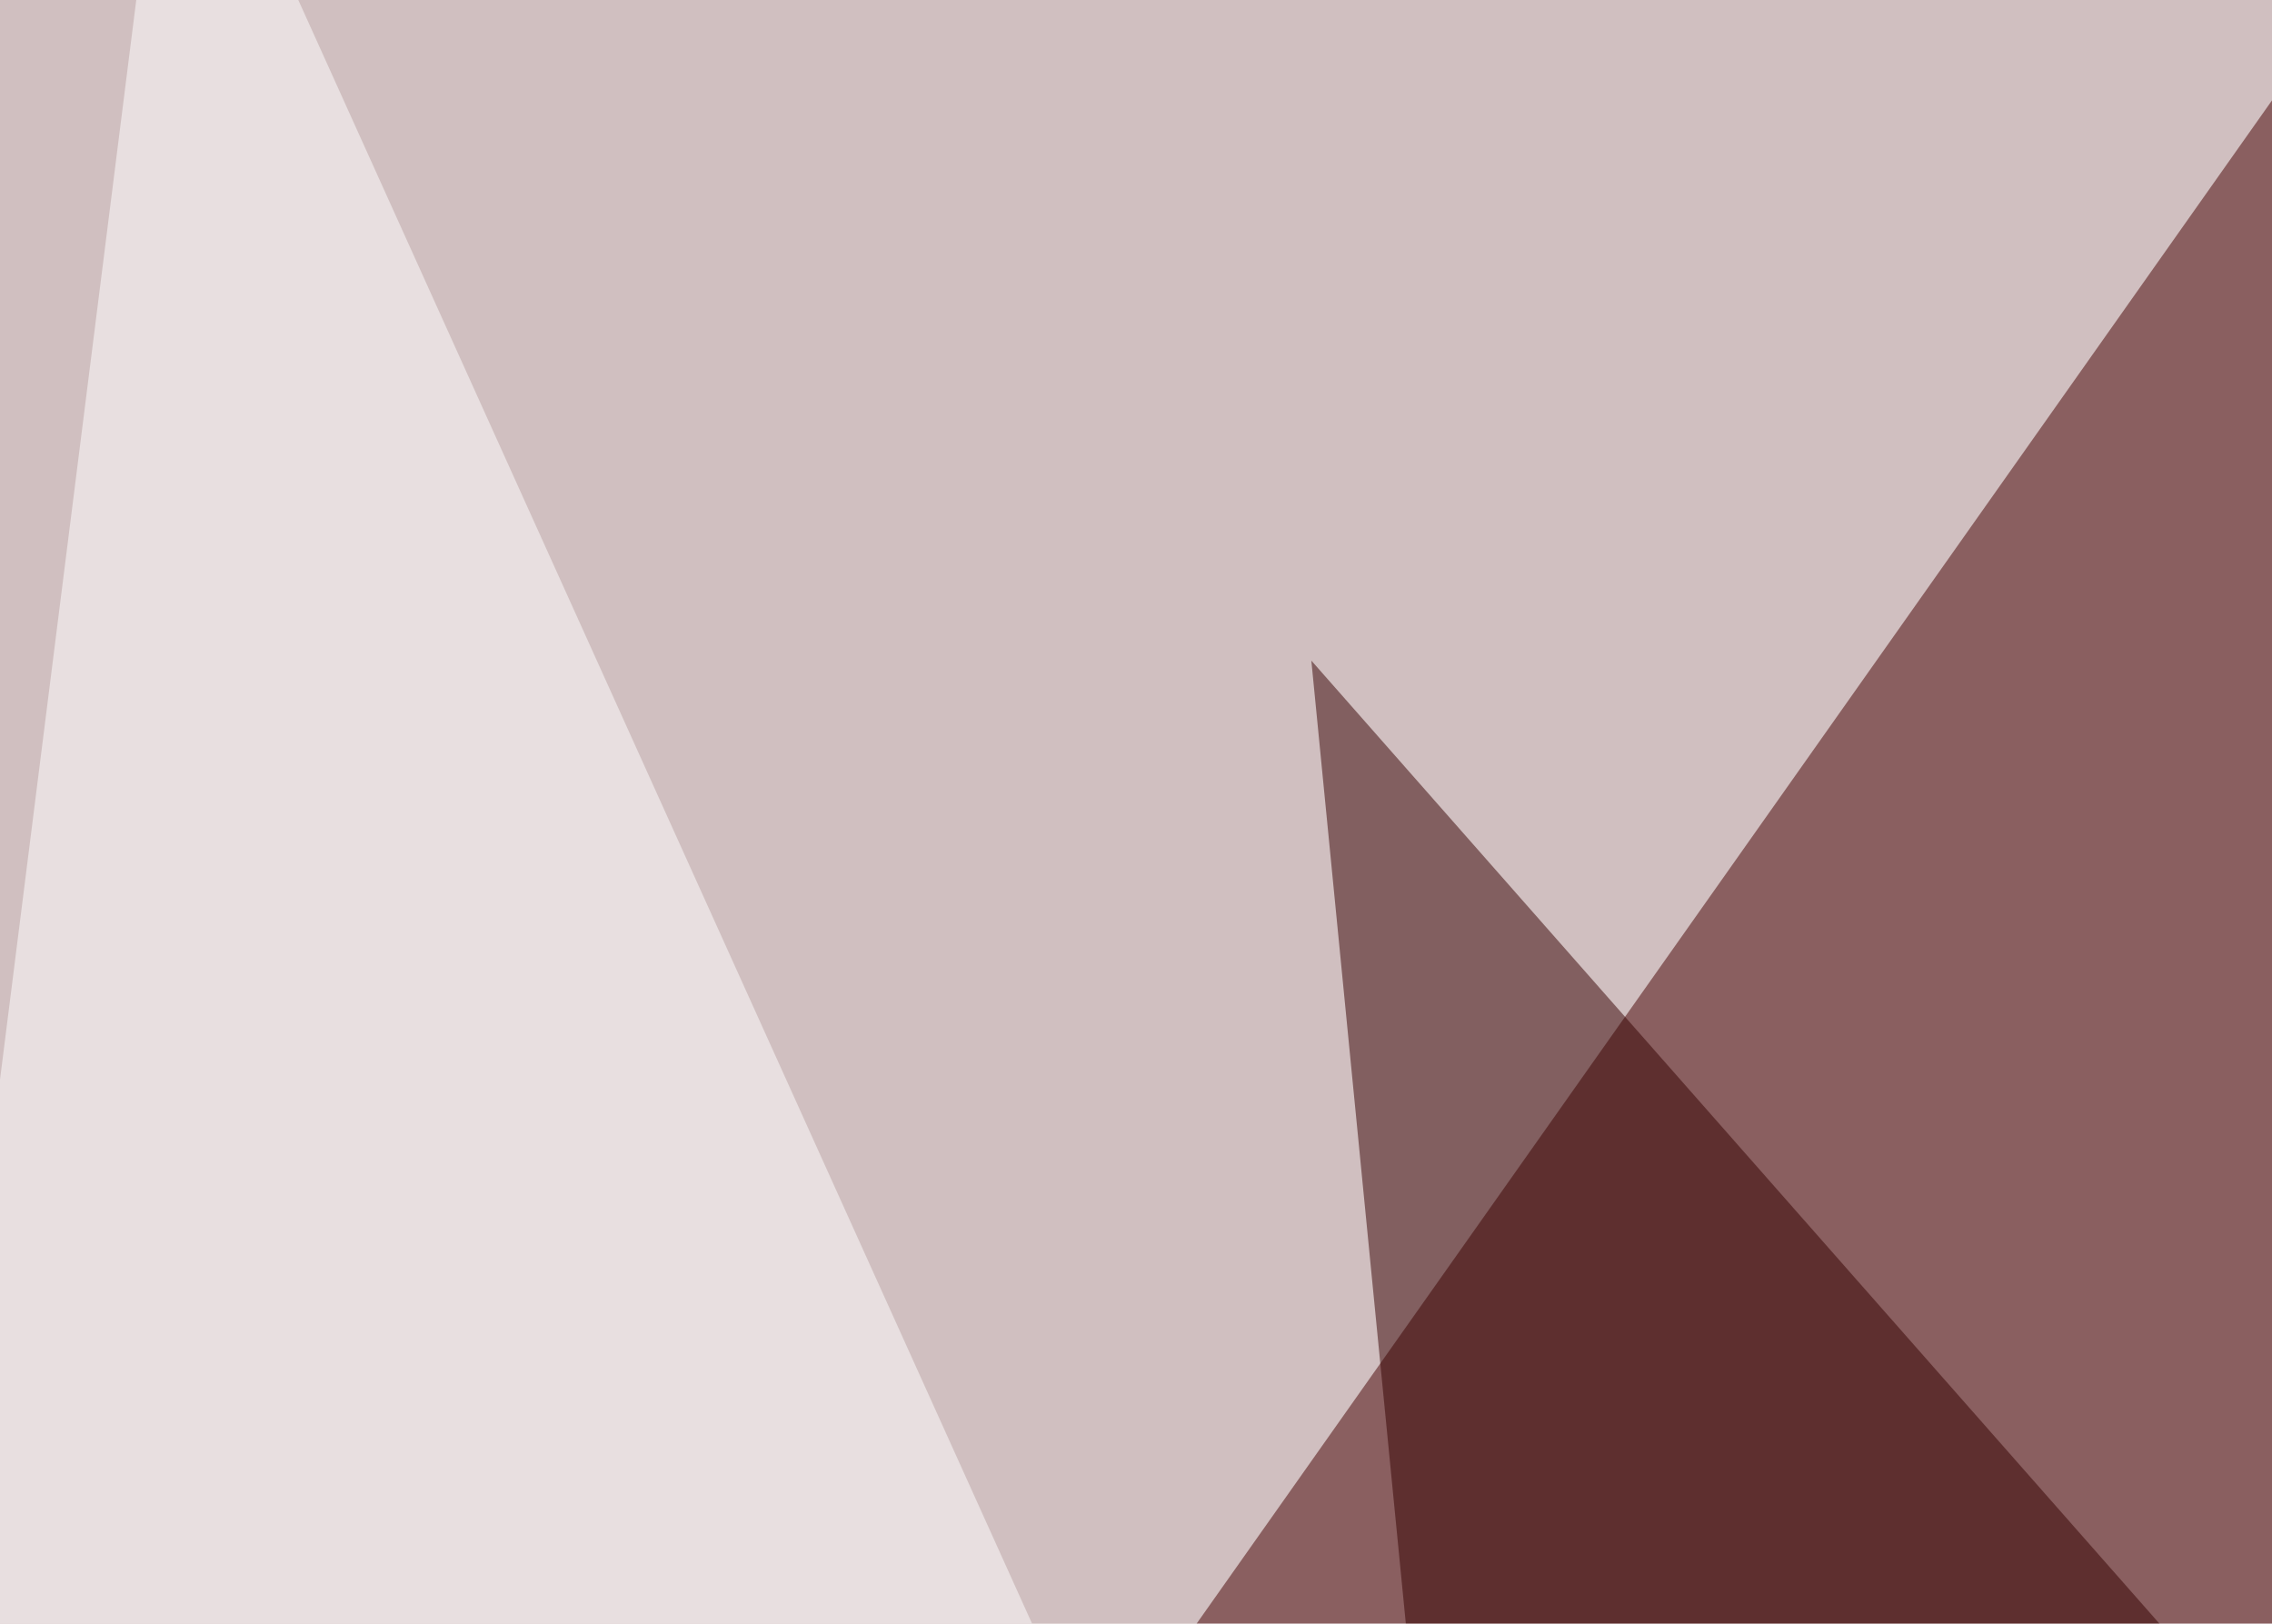 <svg xmlns="http://www.w3.org/2000/svg" width="368" height="263" ><filter id="a"><feGaussianBlur stdDeviation="55"/></filter><rect width="100%" height="100%" fill="#d0bfc0"/><g filter="url(#a)"><g fill-opacity=".5"><path fill="#450000" d="M610.8 449.7l-495-76.2 295.8-419z"/><path fill="#fff" d="M795.4 561L441 572.8 742.7-45.4zM27.8-45.4l-73.2 580L303.2 564z"/><path fill="#350000" d="M514.2 449.7L212.4 107l32.2 328.2z"/></g></g></svg>